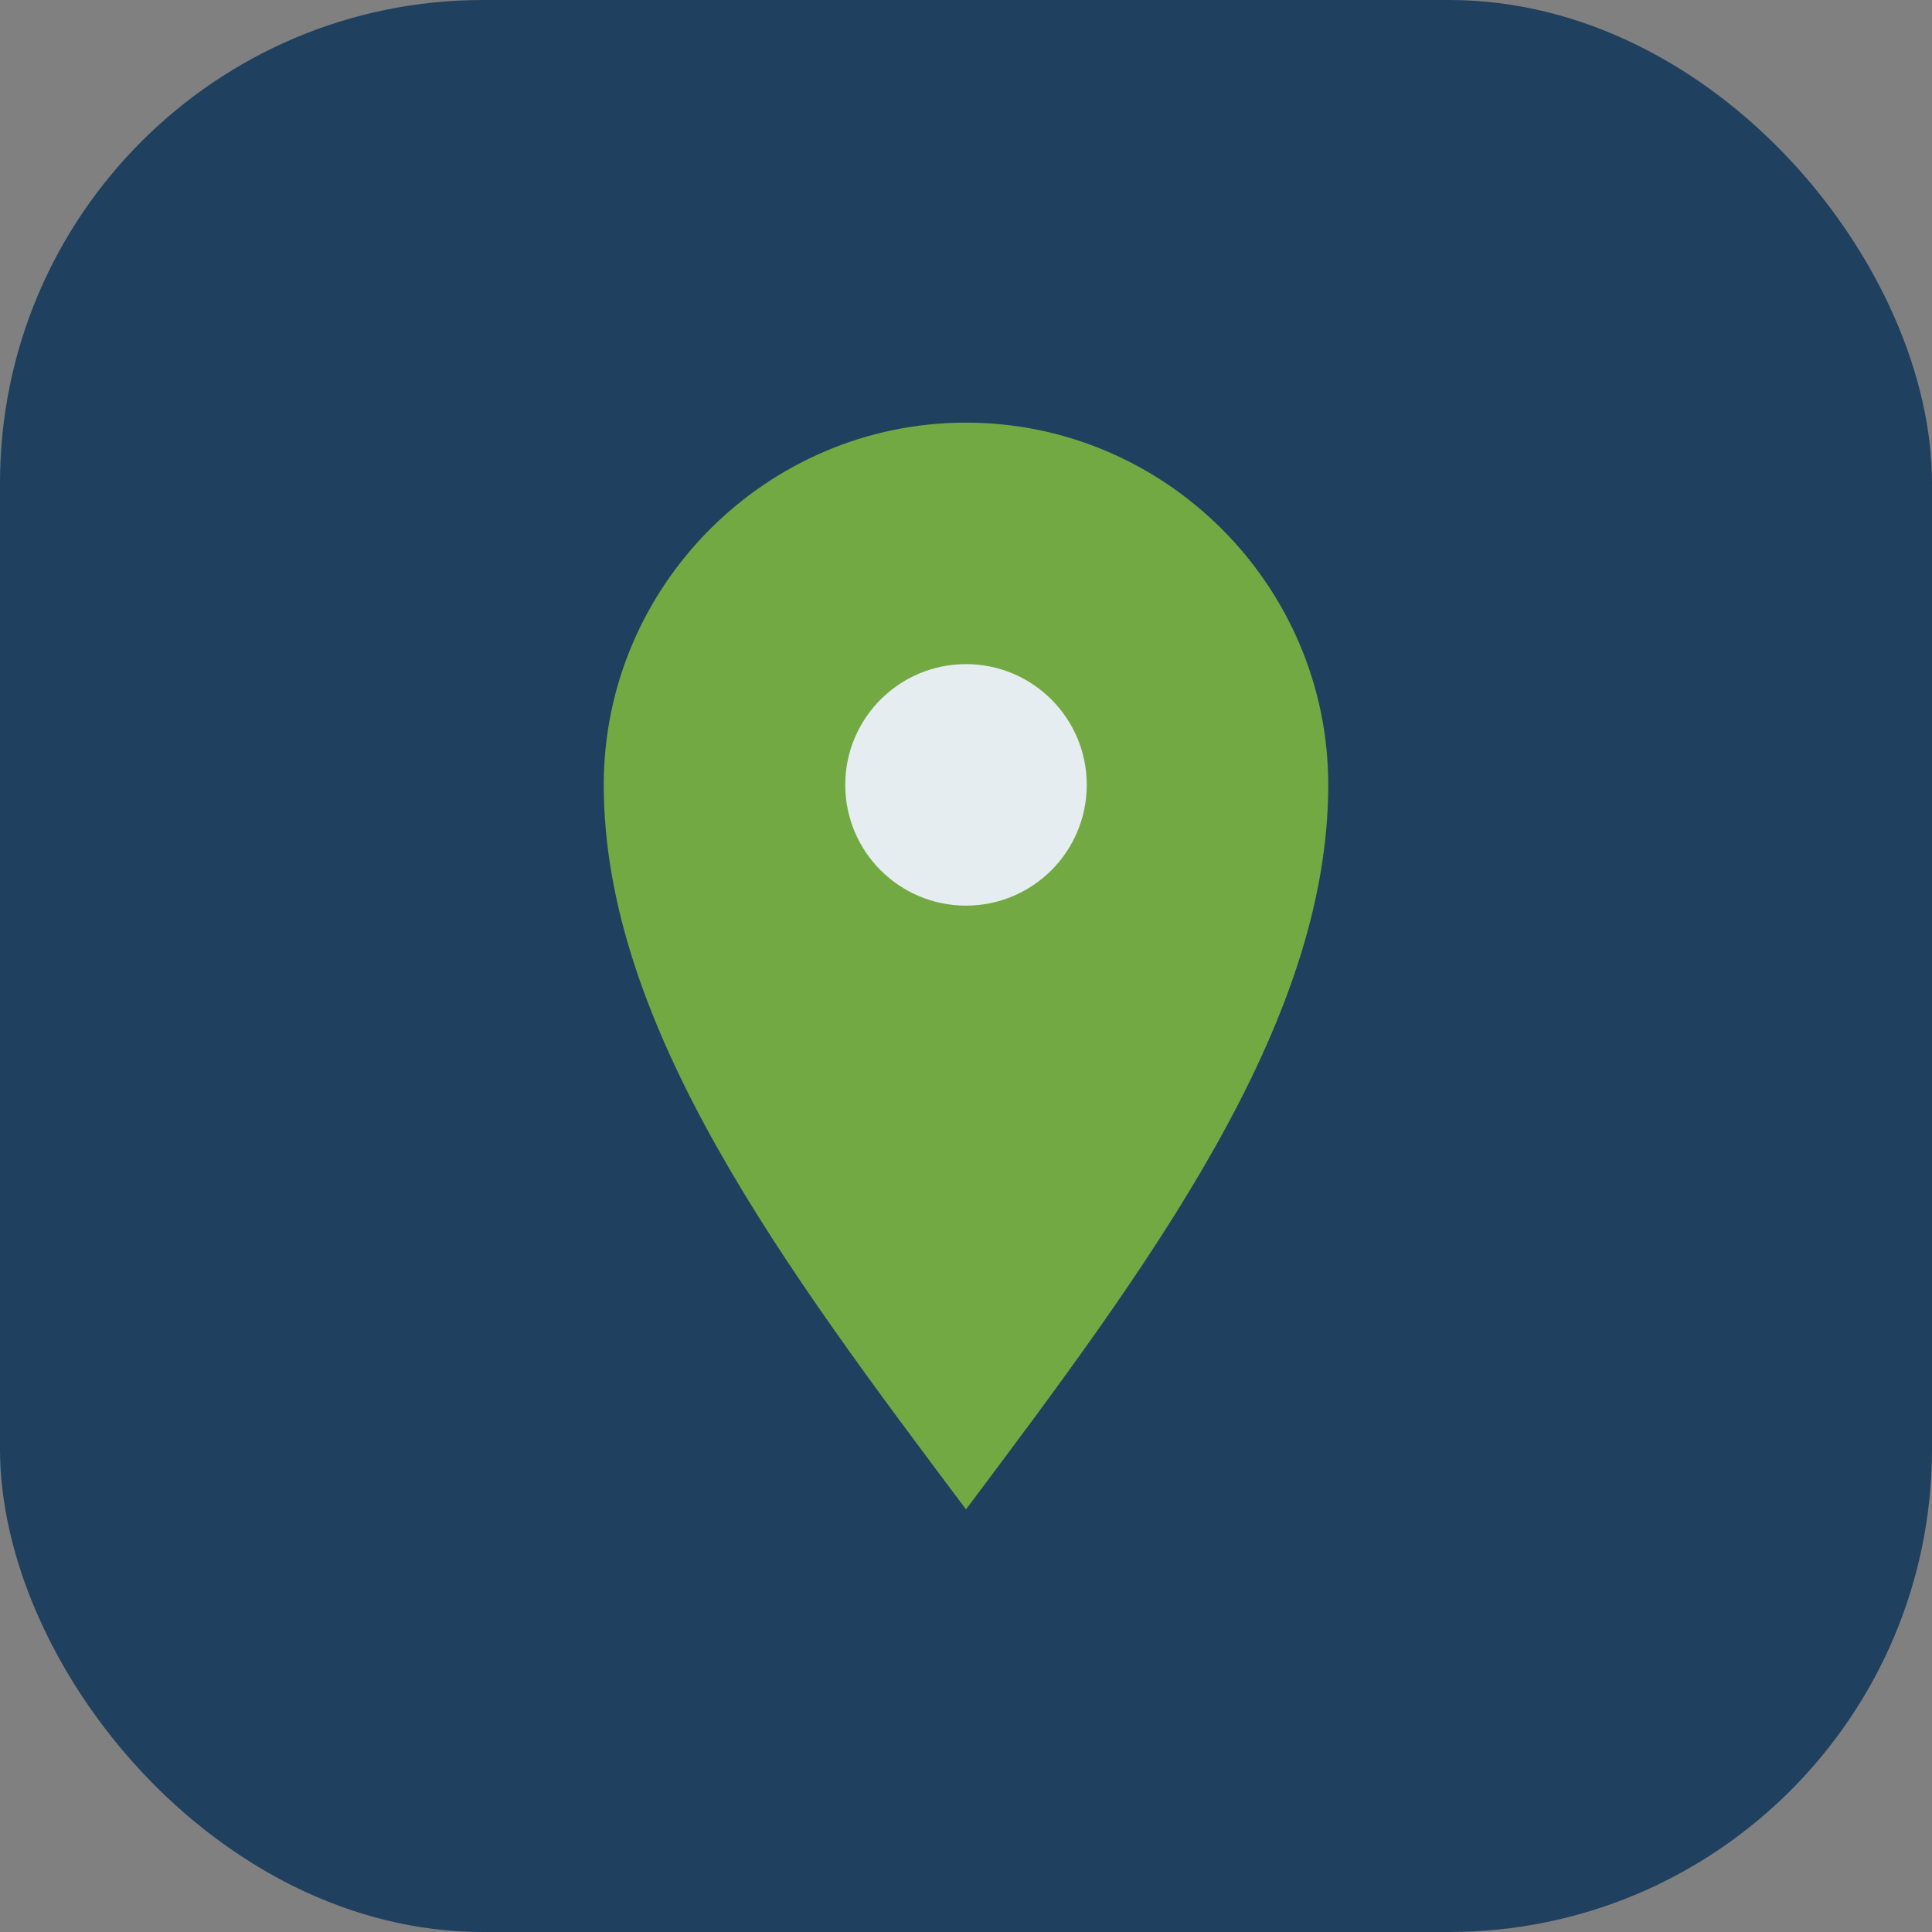 <?xml version="1.0" encoding="UTF-8"?>
<svg xmlns="http://www.w3.org/2000/svg" width="32" height="32" viewBox="0 0 32 32"><rect x="0" y="0" width="32" height="32" fill="#808080" stroke="none"/><rect width="32" height="32" rx="8" fill="#204060"/><path d="M16 25c3-4 6-8 6-12 0-3.3-2.7-6-6-6s-6 2.7-6 6c0 4 3 8 6 12z" fill="#73A942"/><circle cx="16" cy="13" r="2" fill="#E5EDF1"/></svg>